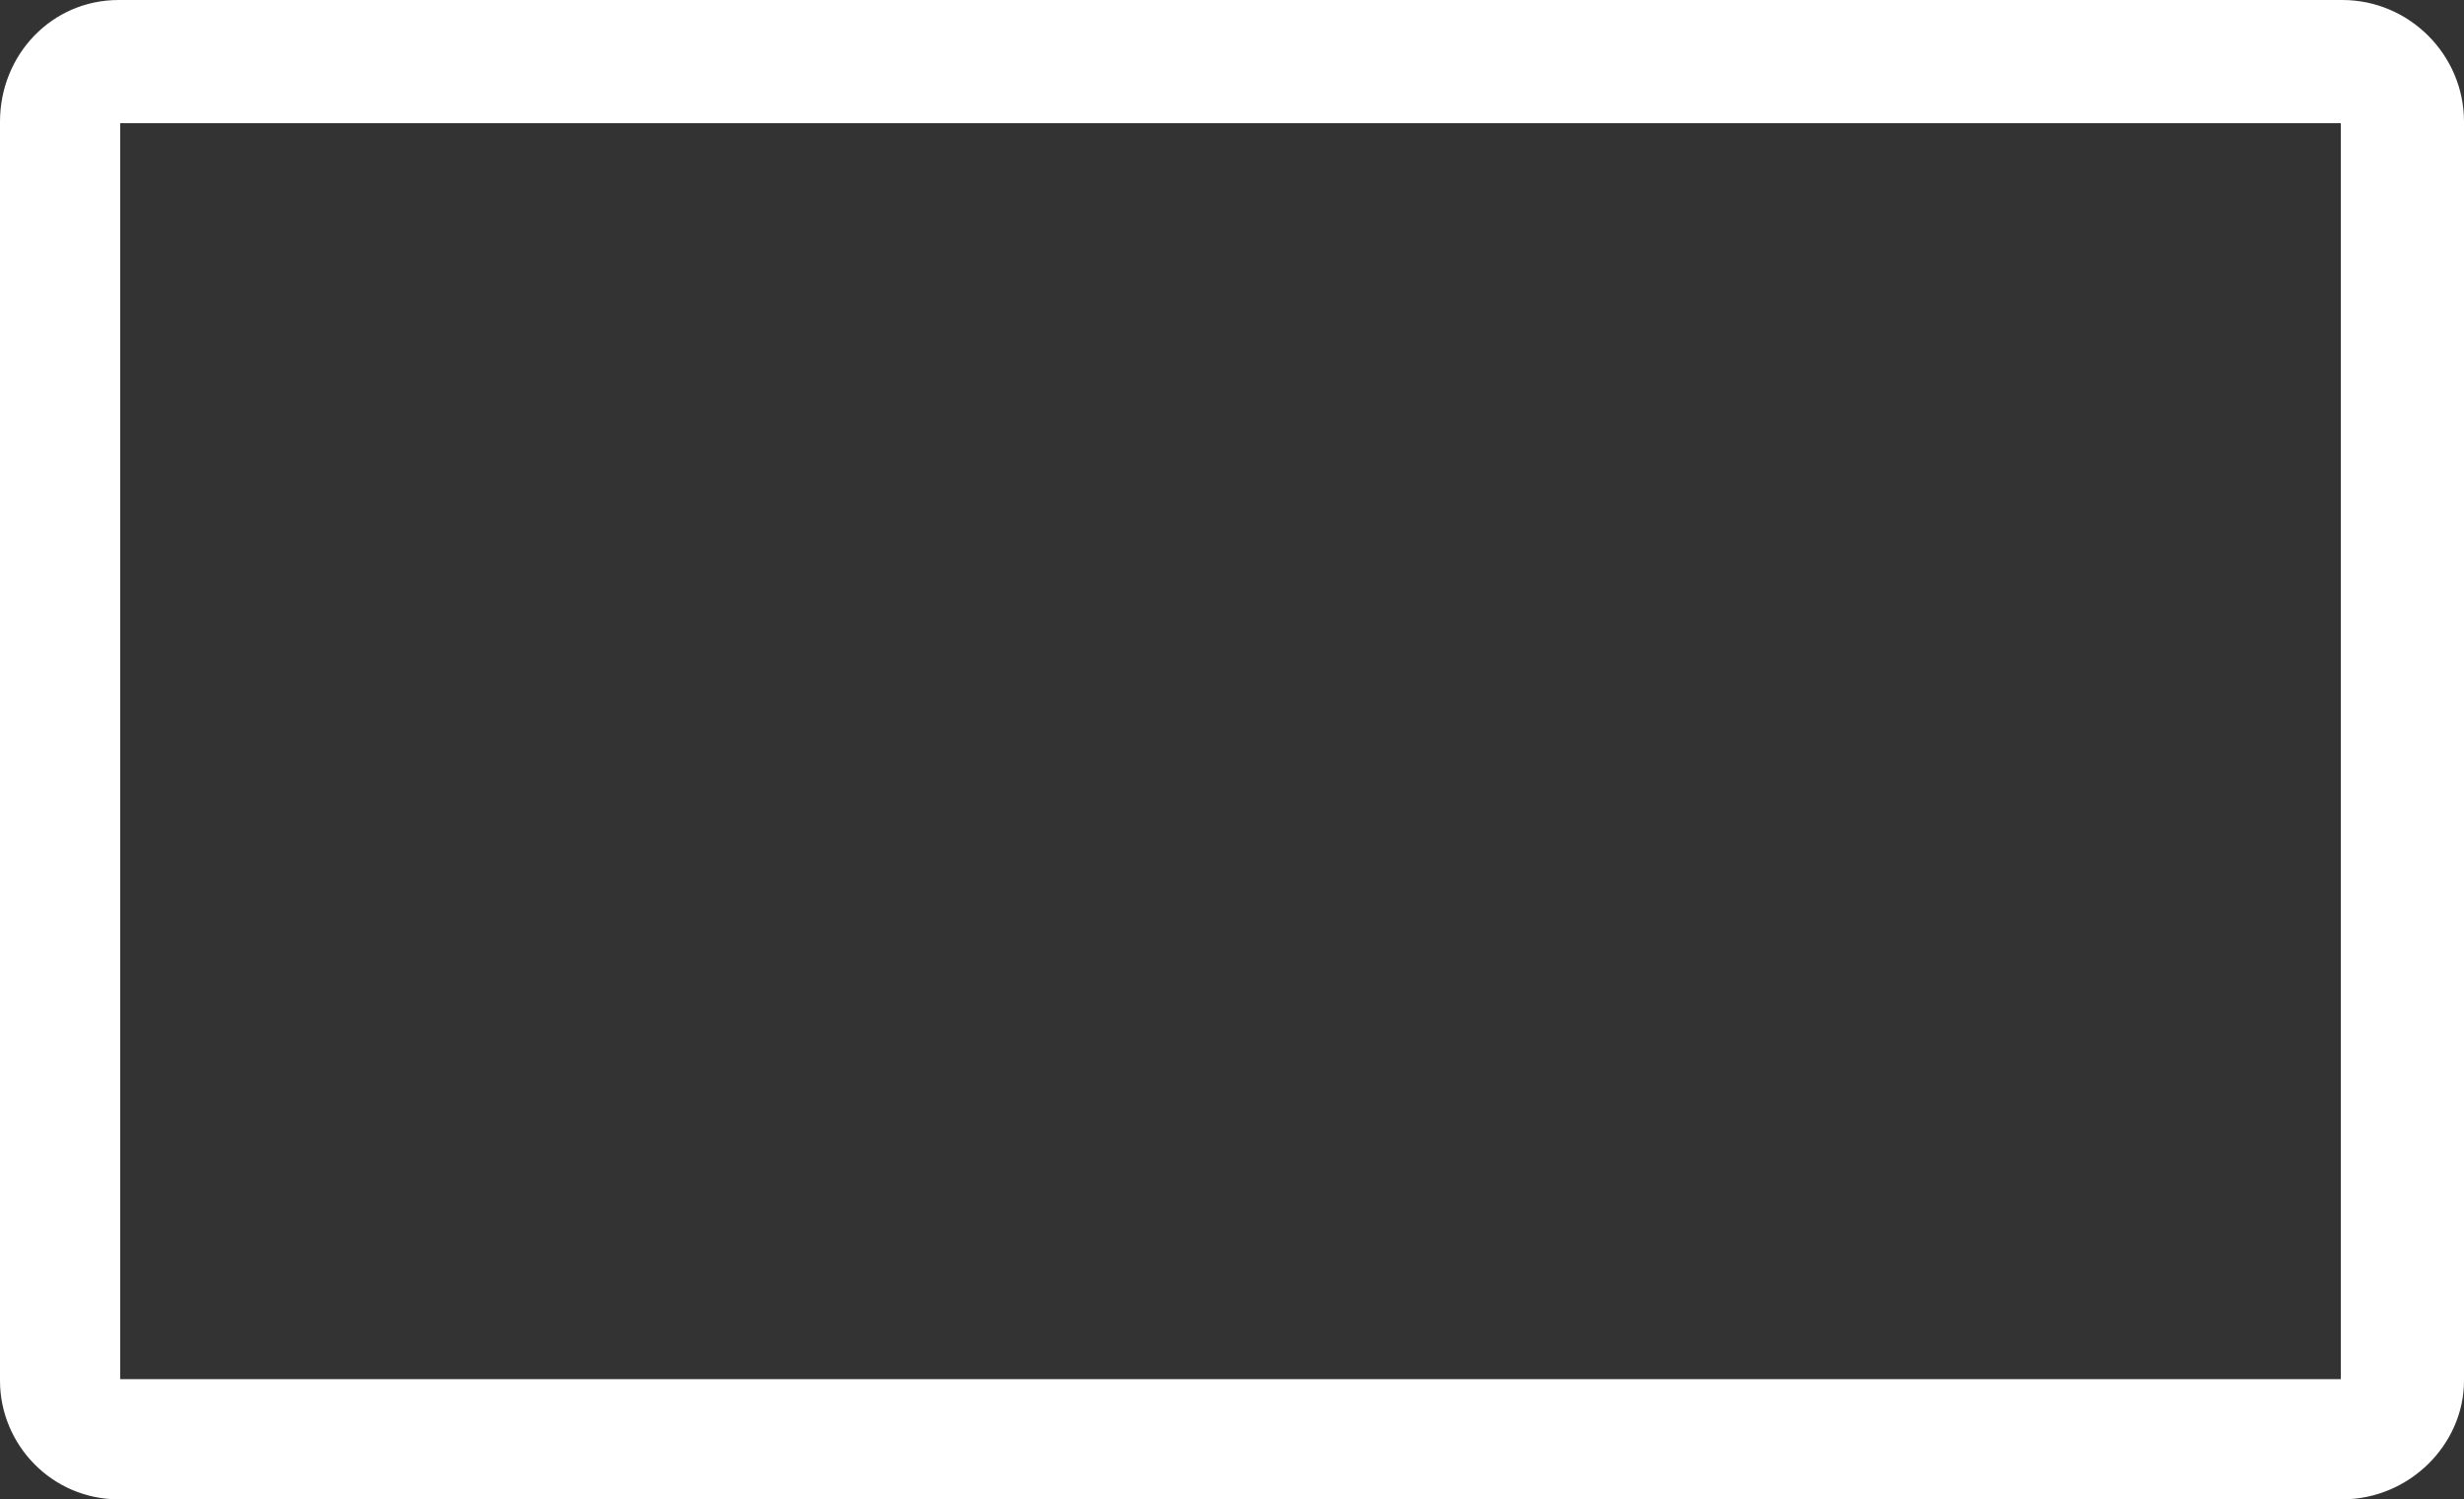 <?xml version="1.0" encoding="UTF-8" standalone="no"?>
<!DOCTYPE svg PUBLIC "-//W3C//DTD SVG 1.1//EN" "http://www.w3.org/Graphics/SVG/1.1/DTD/svg11.dtd">
<svg width="100%" height="100%" viewBox="0 0 820 499" version="1.1" xmlns="http://www.w3.org/2000/svg" xmlns:xlink="http://www.w3.org/1999/xlink" xml:space="preserve" xmlns:serif="http://www.serif.com/" style="fill-rule:evenodd;clip-rule:evenodd;stroke-linejoin:round;stroke-miterlimit:2;">
    <rect x="0" y="0" width="820" height="499" fill="#333333" stroke="none"/>
    <g transform="matrix(1,0,0,1,-13.5,-173.5)">
        <path d="M53,174L793,174C815,174 833,192 833,214L833,633C833,654 815,672 793,672L53,672C31,672 14,654 14,633L14,214C14,192 31,174 53,174ZM53,214L793,214L793,633L53,633L53,214Z" style="fill:white;stroke:white;stroke-width:1px;"/>
    </g>
</svg>
